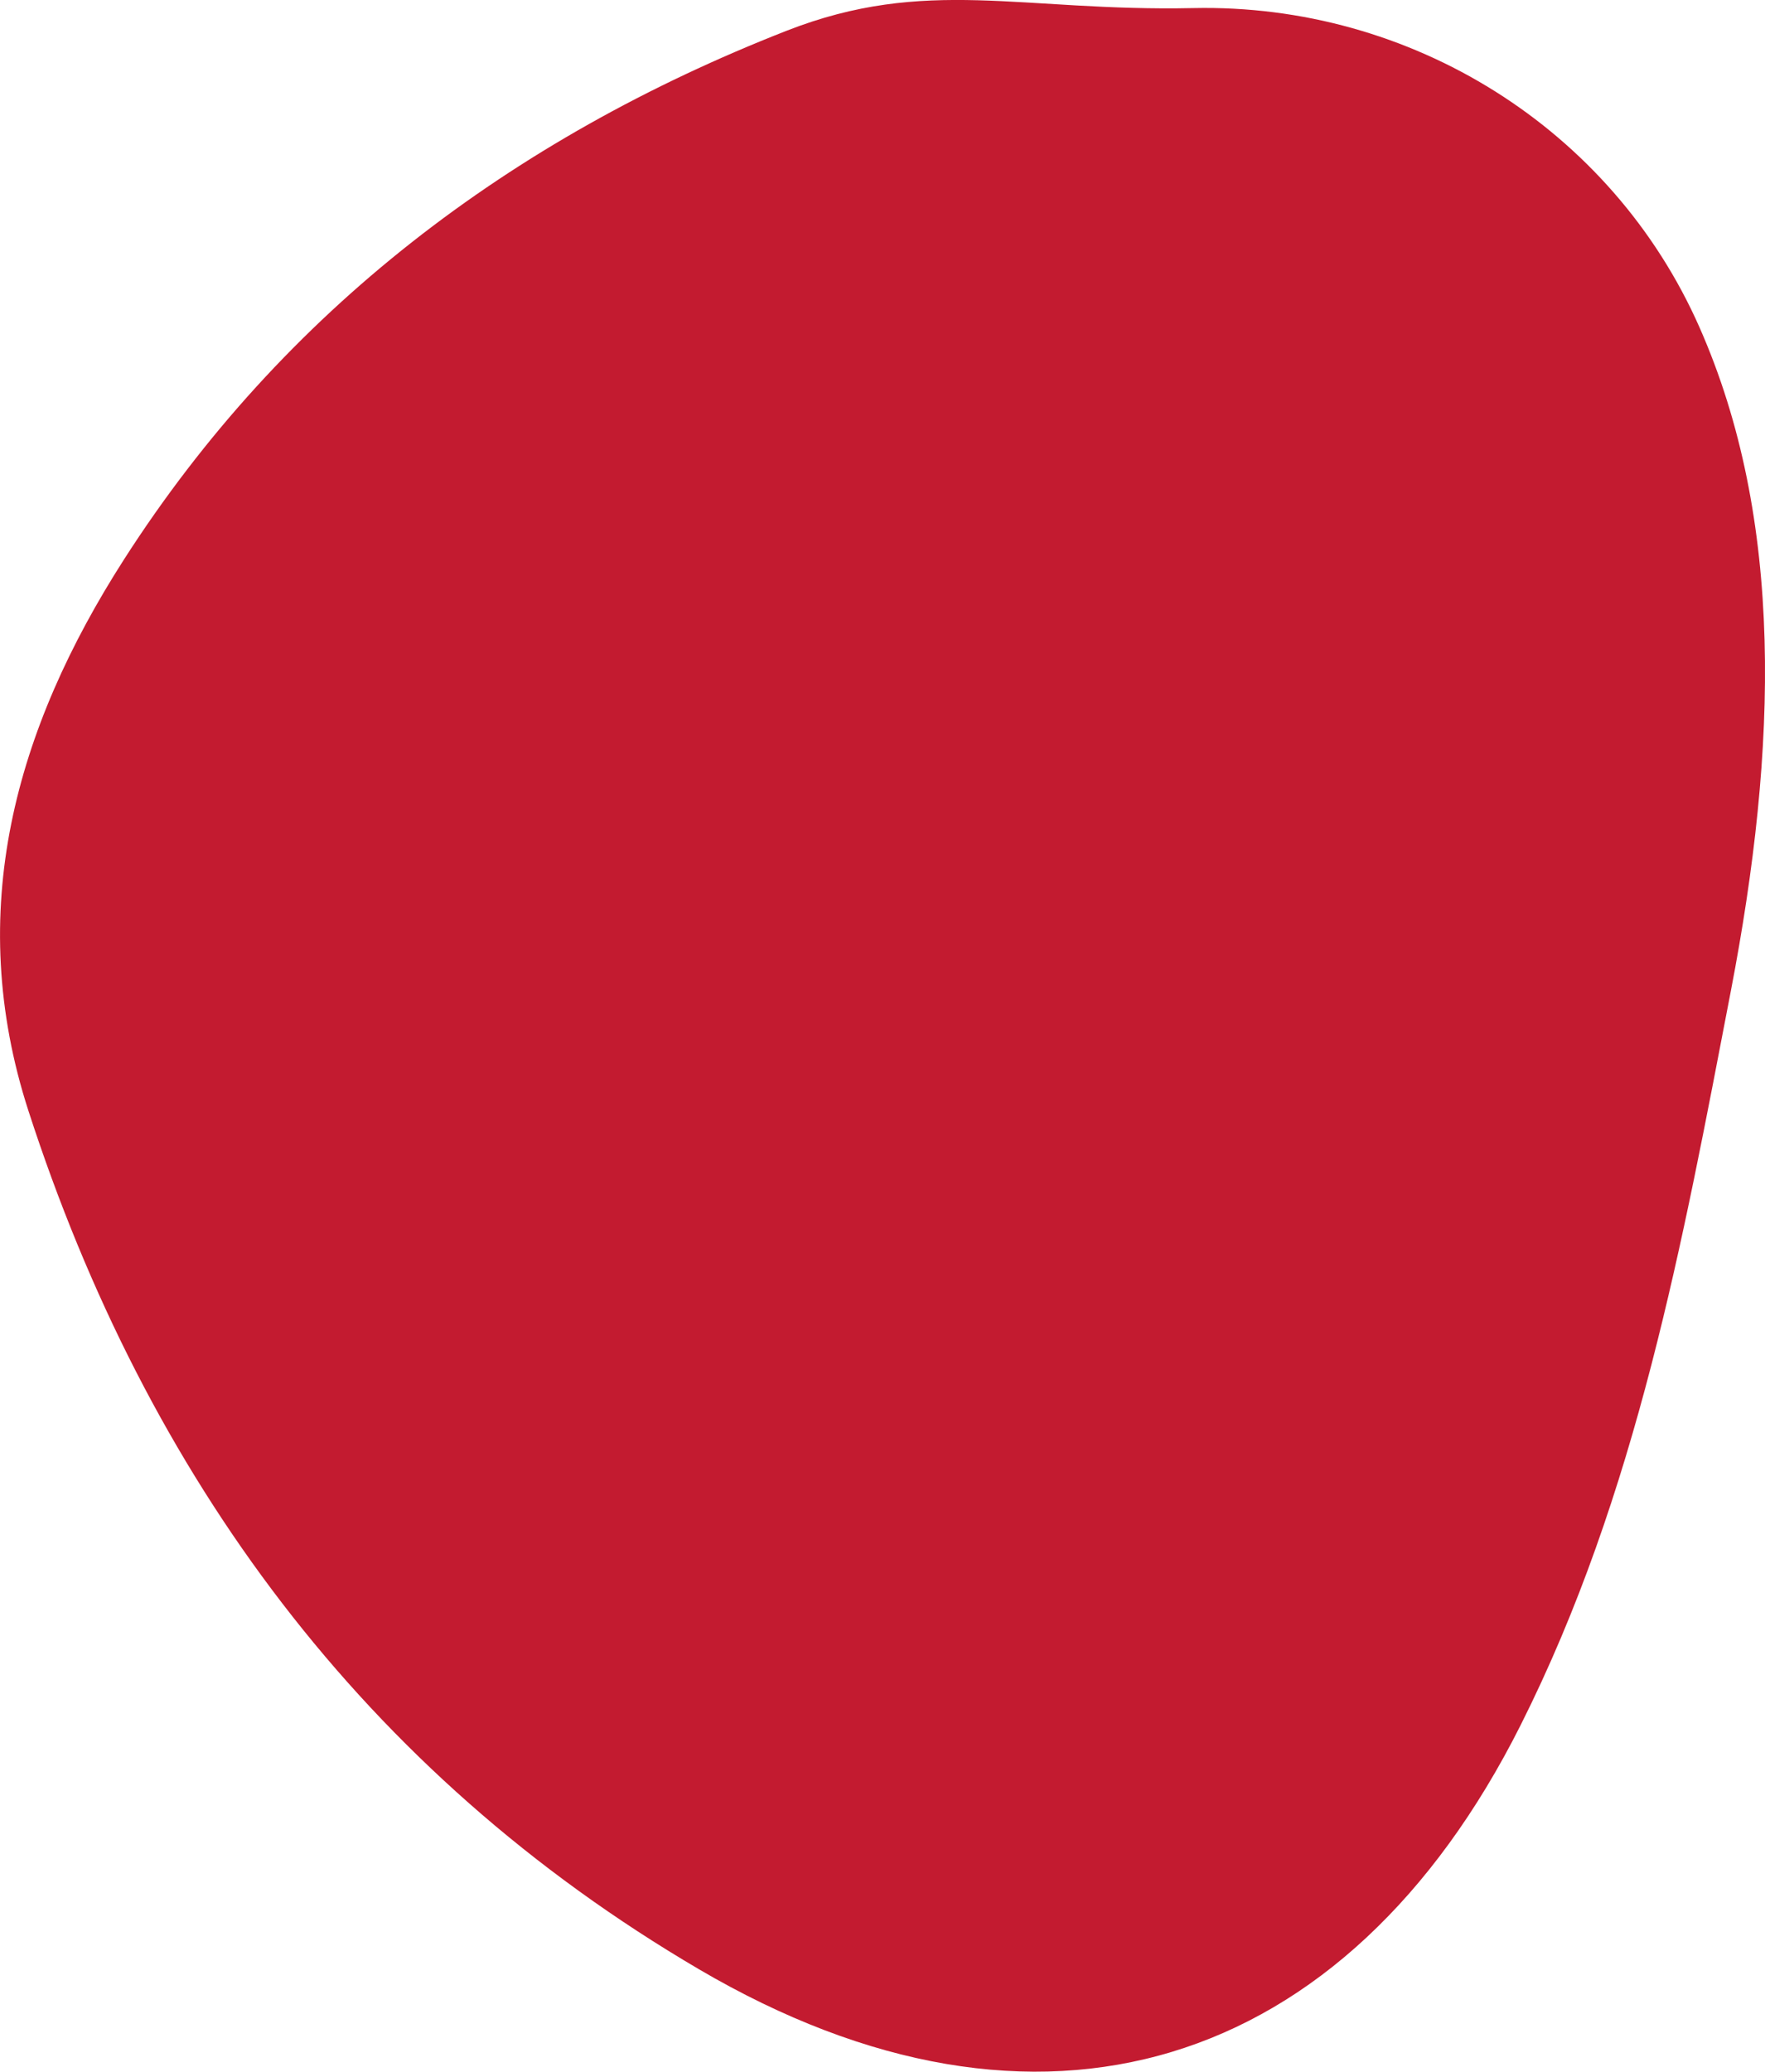 <svg xmlns="http://www.w3.org/2000/svg" id="Layer_2" data-name="Layer 2" viewBox="0 0 353.8 415.01"><defs><style>      .cls-1 {        fill: #c31b30;        stroke-width: 0px;      }    </style></defs><g id="Layer_1-2" data-name="Layer 1"><path class="cls-1" d="M239.24,1.62c43.53-.93,83.77,24.05,101.39,63.87,17.07,38.57,15.71,84.27,6.33,133-9.67,50.23-18.82,100.74-42.17,147.15-34.92,69.39-96.65,88.76-164.66,48.87C72.75,355,29.44,295.72,5.71,222.56c-12.98-40.02-2.63-76.53,19.15-110.49C56.83,62.23,102.46,27.78,157.63,6.18c28.09-11,47.05-3.82,81.61-4.56Z"></path></g></svg>